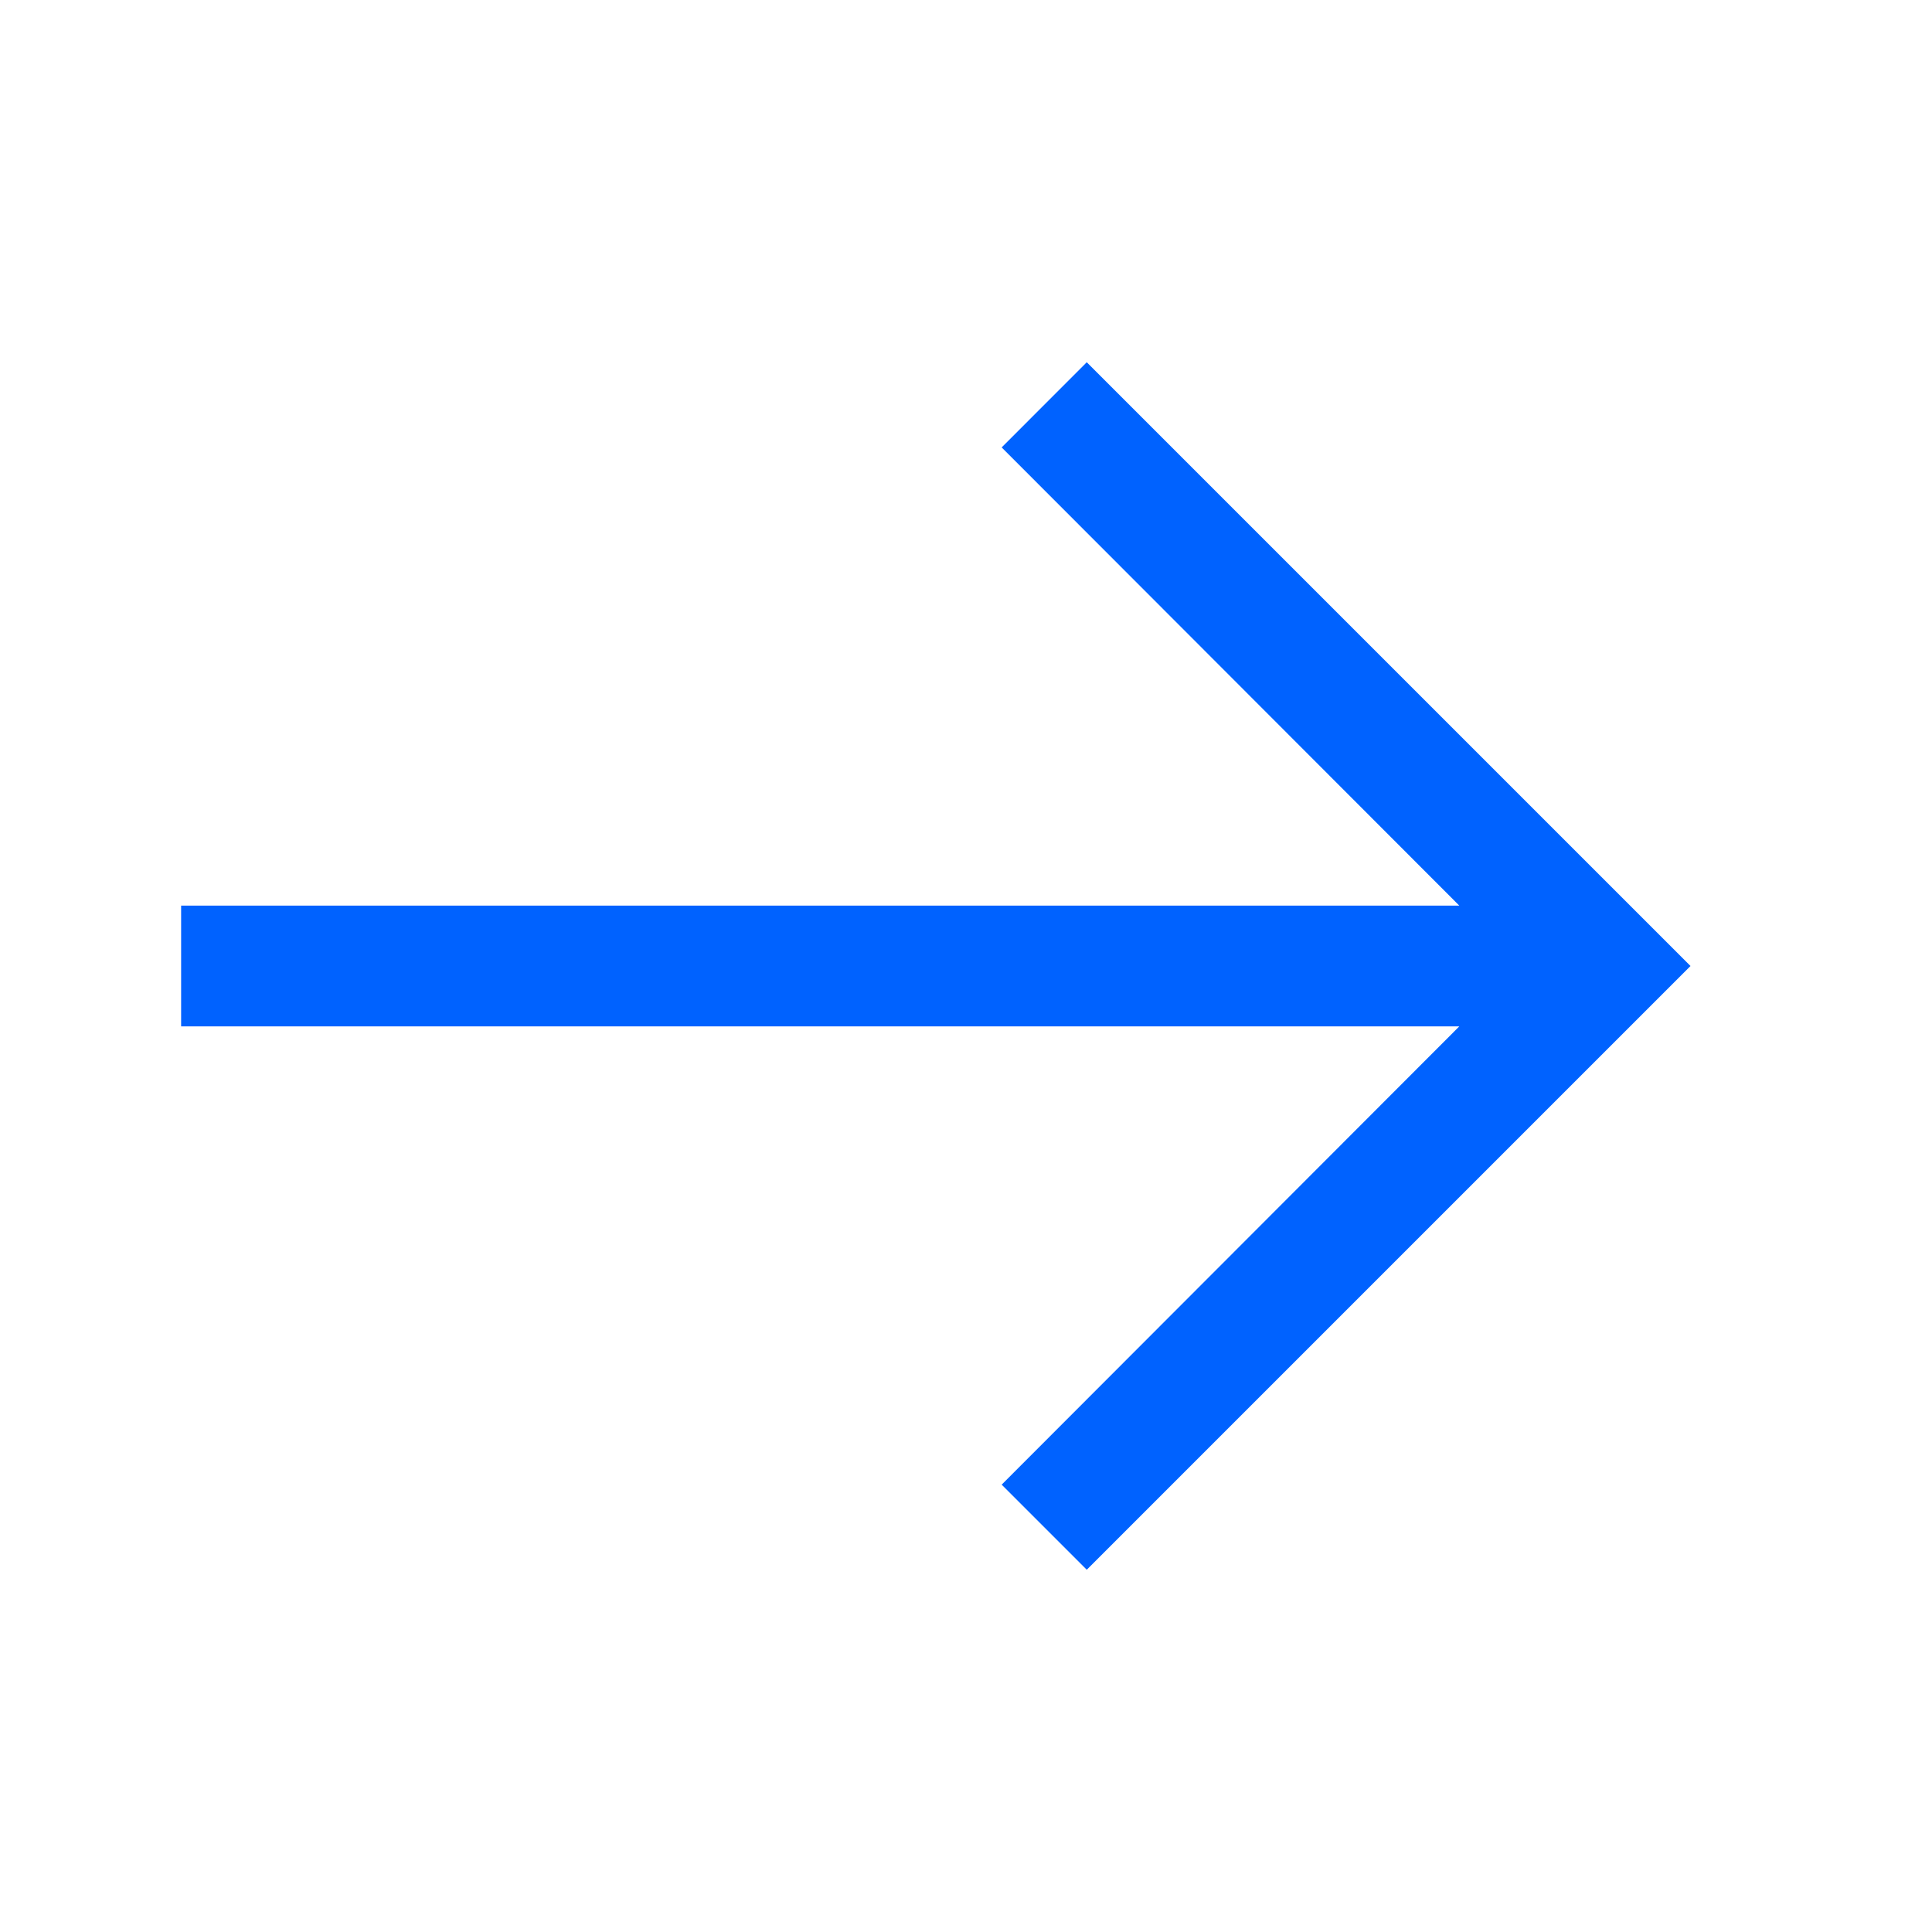 <svg xmlns="http://www.w3.org/2000/svg" xmlns:xlink="http://www.w3.org/1999/xlink" width="24" height="24" viewBox="0 0 24 24">
    <defs>
        <path id="a" d="M11.5.5l-1.057 1.058 5.685 5.692H.25v1.5h15.878l-5.685 5.693L11.5 15.5 19 8z"/>
    </defs>
    <use fill="#0062FF" fill-rule="evenodd" transform="translate(2 4)" xlink:href="#a"/>
</svg>

